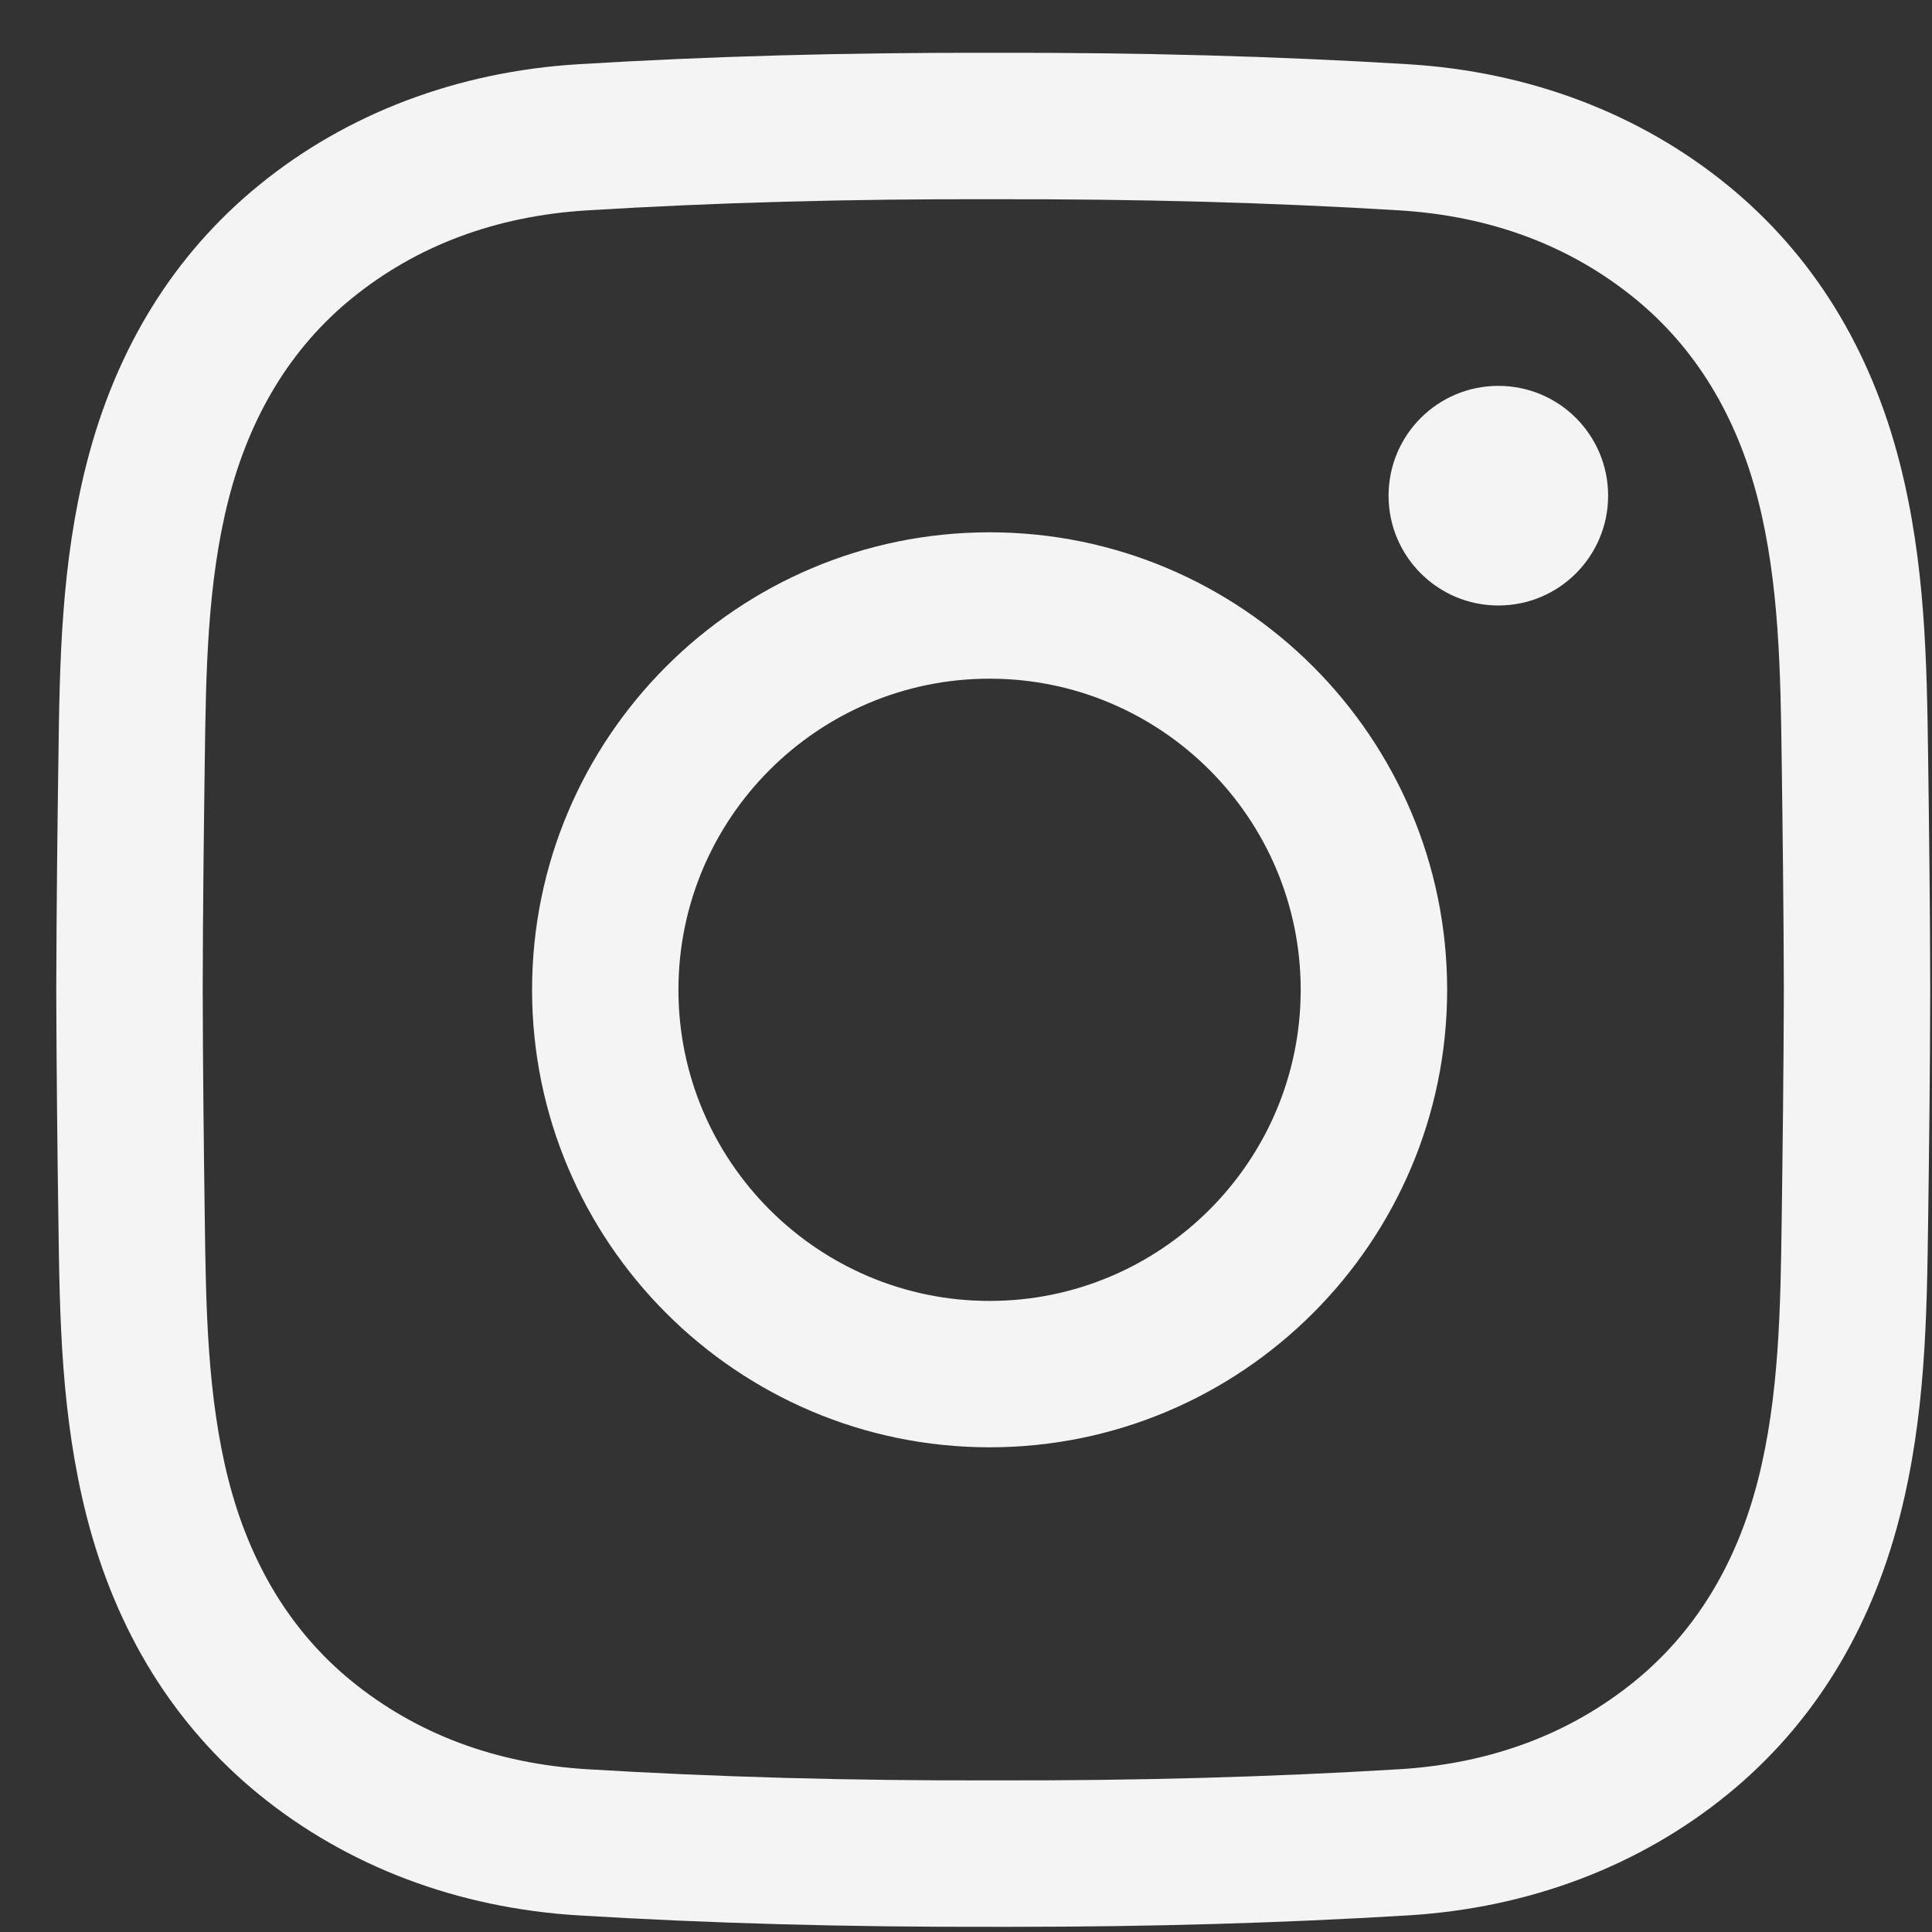 <?xml version="1.0" encoding="UTF-8"?>
<svg xmlns="http://www.w3.org/2000/svg" width="25" height="25" viewBox="0 0 25 25" fill="none">
  <rect x="0" y="0" width="25" height="25" fill="#333333" stroke="none"/>
  <path d="M13.092 24.933C13.011 24.933 12.931 24.933 12.85 24.933C10.95 24.937 9.193 24.889 7.485 24.785C5.919 24.69 4.49 24.148 3.351 23.22C2.253 22.324 1.502 21.113 1.121 19.62C0.79 18.321 0.772 17.045 0.756 15.811C0.743 14.926 0.731 13.877 0.728 12.81C0.731 11.739 0.743 10.69 0.756 9.805C0.772 8.571 0.79 7.295 1.121 5.996C1.502 4.503 2.253 3.292 3.351 2.396C4.49 1.467 5.919 0.926 7.485 0.831C9.193 0.727 10.95 0.679 12.855 0.683C14.756 0.679 16.512 0.727 18.22 0.831C19.786 0.926 21.215 1.467 22.354 2.396C23.453 3.292 24.203 4.503 24.584 5.996C24.915 7.295 24.933 8.571 24.95 9.805C24.962 10.69 24.975 11.739 24.977 12.806V12.81C24.975 13.877 24.962 14.926 24.95 15.811C24.933 17.045 24.916 18.321 24.584 19.62C24.203 21.113 23.453 22.324 22.354 23.22C21.215 24.148 19.786 24.69 18.22 24.785C16.584 24.884 14.904 24.933 13.092 24.933ZM12.85 23.038C14.72 23.043 16.437 22.995 18.105 22.894C19.289 22.822 20.316 22.438 21.157 21.752C21.934 21.118 22.47 20.243 22.748 19.152C23.024 18.07 23.04 16.909 23.055 15.785C23.067 14.906 23.08 13.864 23.083 12.808C23.08 11.751 23.067 10.71 23.055 9.831C23.04 8.707 23.024 7.546 22.748 6.464C22.47 5.373 21.934 4.498 21.157 3.864C20.316 3.178 19.289 2.794 18.105 2.722C16.437 2.62 14.72 2.574 12.855 2.578C10.985 2.573 9.268 2.62 7.6 2.722C6.416 2.794 5.39 3.178 4.548 3.864C3.771 4.498 3.236 5.373 2.957 6.464C2.681 7.546 2.665 8.707 2.65 9.831C2.638 10.711 2.625 11.753 2.623 12.81C2.625 13.863 2.638 14.905 2.65 15.785C2.665 16.909 2.681 18.07 2.957 19.152C3.236 20.243 3.771 21.118 4.548 21.752C5.39 22.438 6.416 22.822 7.6 22.894C9.268 22.995 10.986 23.043 12.85 23.038ZM12.805 18.728C9.541 18.728 6.885 16.073 6.885 12.808C6.885 9.543 9.541 6.888 12.805 6.888C16.07 6.888 18.726 9.543 18.726 12.808C18.726 16.073 16.07 18.728 12.805 18.728ZM12.805 8.782C10.585 8.782 8.779 10.588 8.779 12.808C8.779 15.028 10.585 16.834 12.805 16.834C15.025 16.834 16.831 15.028 16.831 12.808C16.831 10.588 15.025 8.782 12.805 8.782ZM19.389 4.993C18.604 4.993 17.968 5.629 17.968 6.414C17.968 7.199 18.604 7.835 19.389 7.835C20.174 7.835 20.809 7.199 20.809 6.414C20.809 5.629 20.174 4.993 19.389 4.993Z" fill="#F4F4F4"></path>
</svg>
